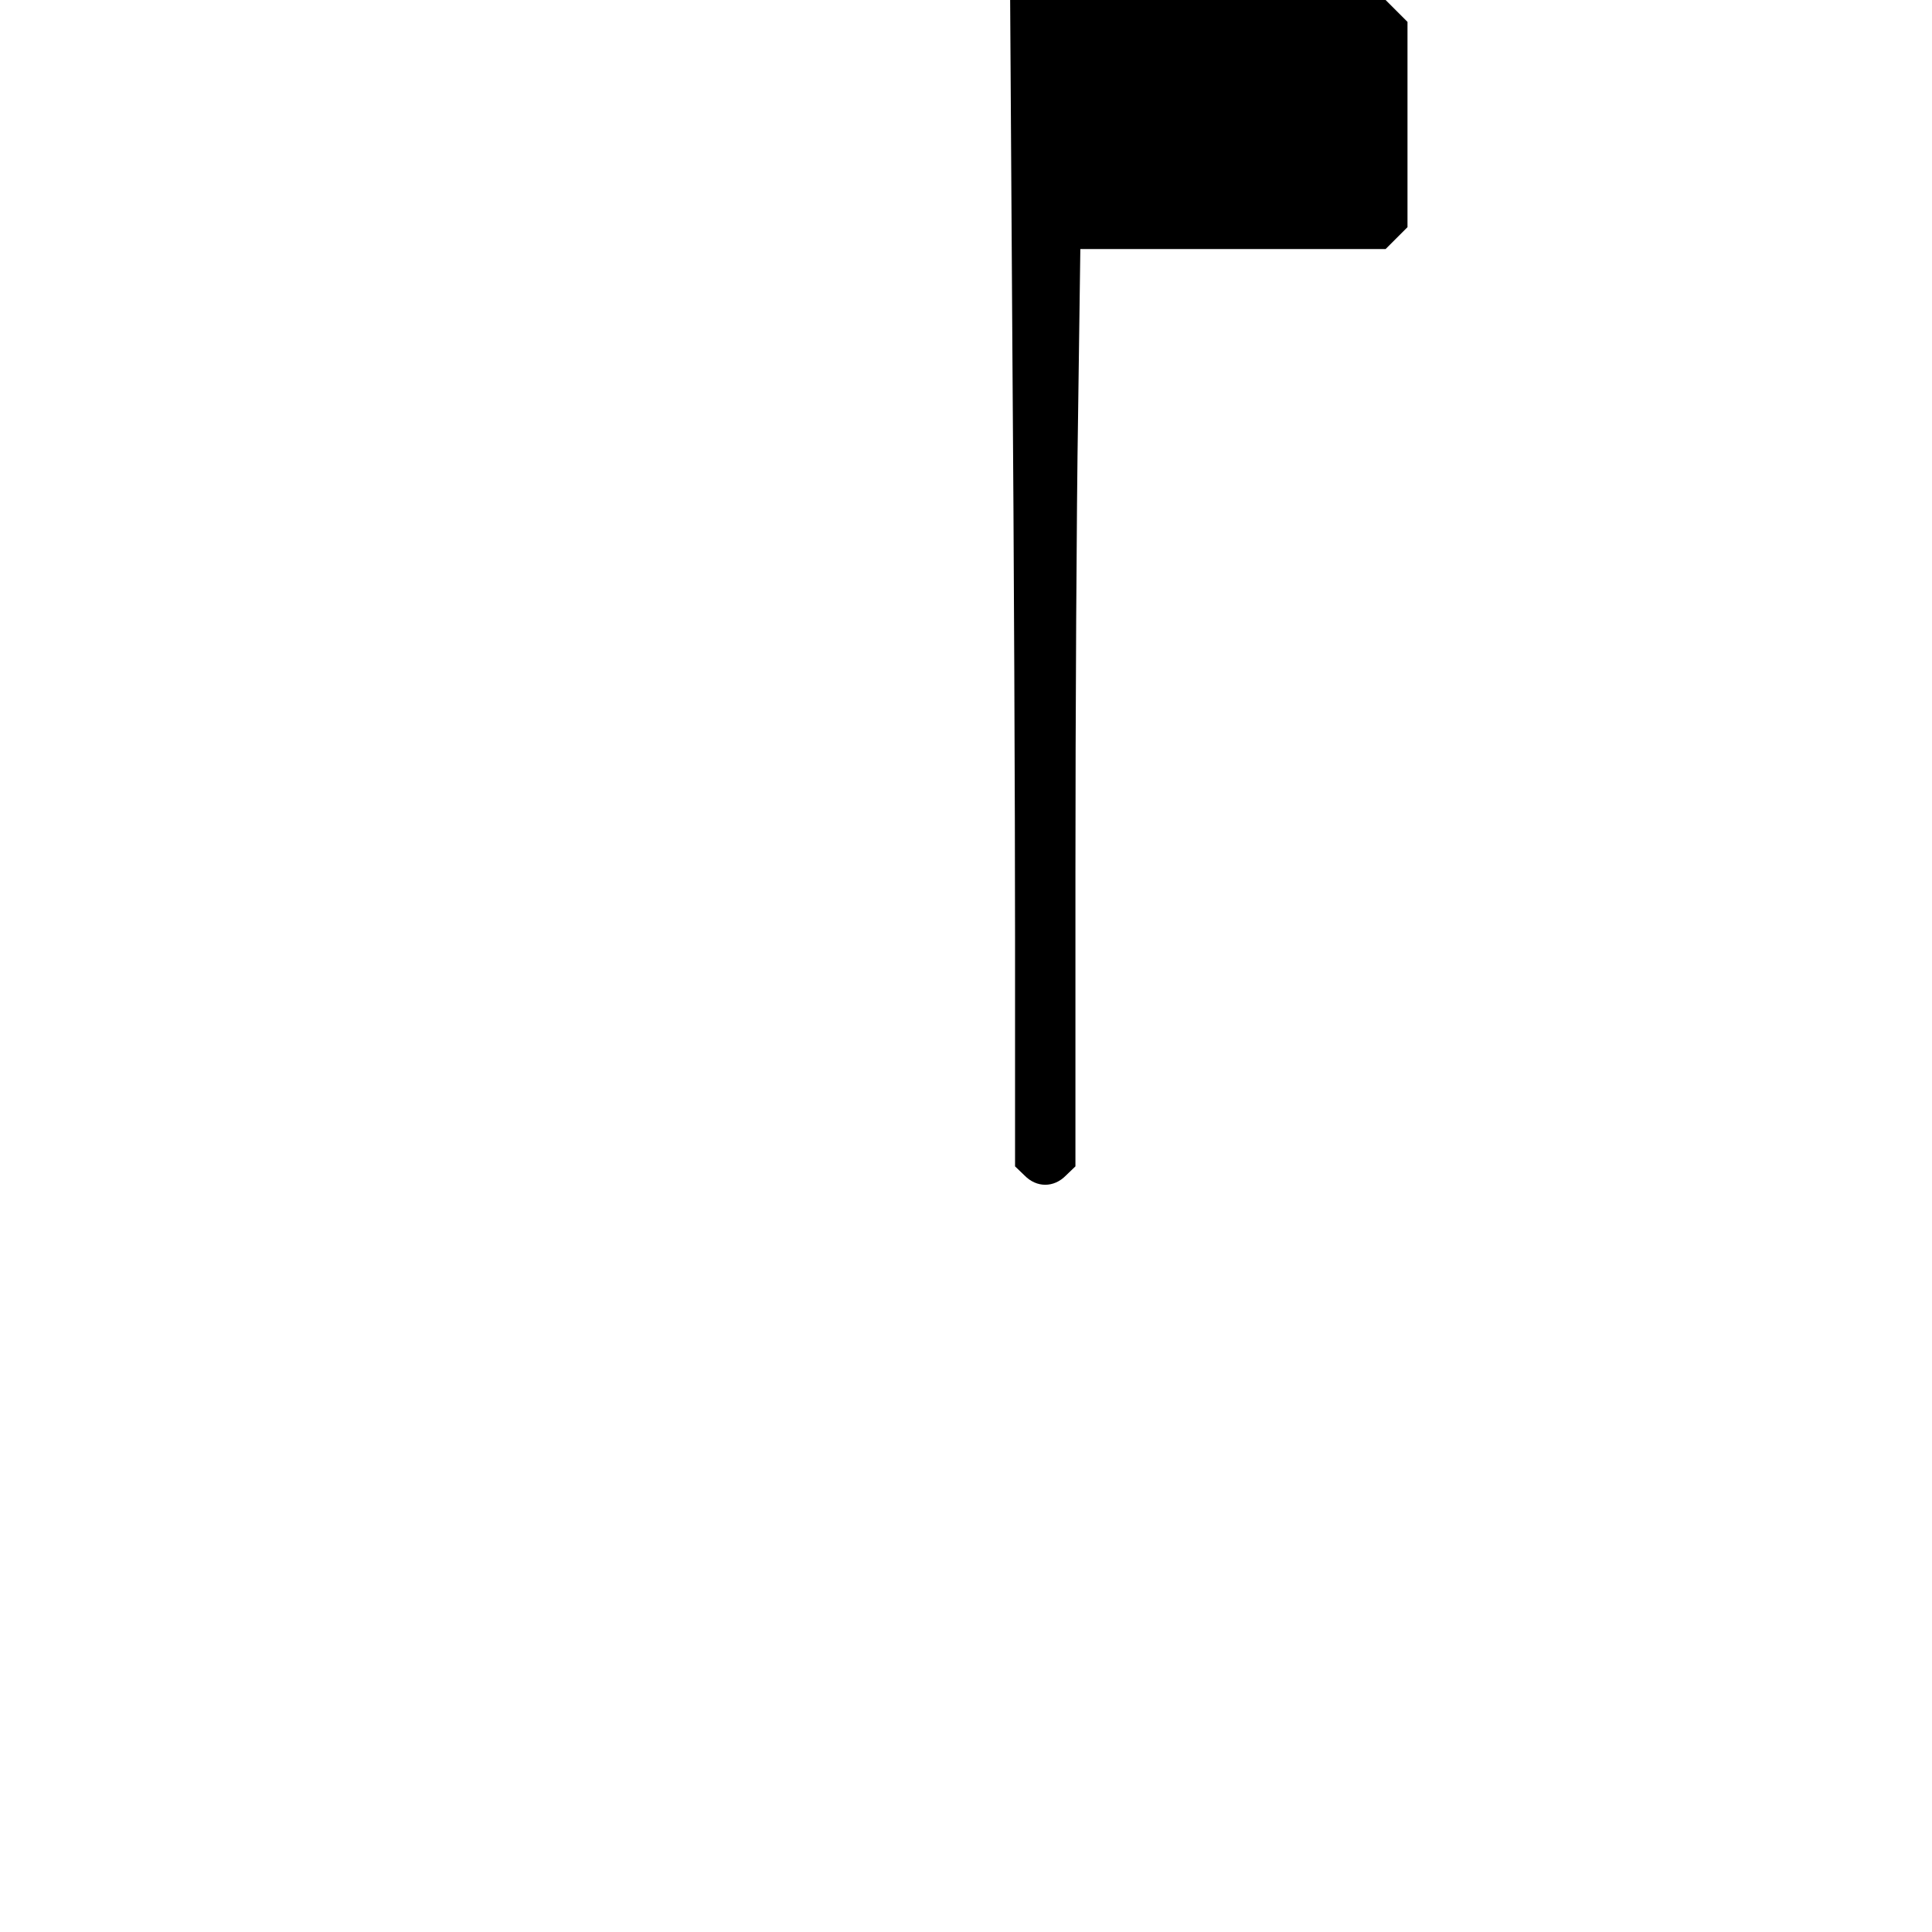 <?xml version="1.0" standalone="no"?>
<!DOCTYPE svg PUBLIC "-//W3C//DTD SVG 20010904//EN"
 "http://www.w3.org/TR/2001/REC-SVG-20010904/DTD/svg10.dtd">
<svg version="1.0" xmlns="http://www.w3.org/2000/svg"
 width="512pt" height="512pt" viewBox="0 0 512 512"
 preserveAspectRatio="xMidYMid meet">
<g transform="translate(0,512) scale(0.1,-0.1)"
fill="#000000" stroke="none">
<path d="M2683 4183 c4 -516 7 -1212 7 -1546 l0 -608 25 -24 c32 -33 78 -33
110 0 l25 24 0 773 c0 425 3 972 7 1216 l6 442 404 0 405 0 29 29 29 29 0 272
0 272 -29 29 -29 29 -498 0 -497 0 6 -937z"/>
</g>
</svg>
